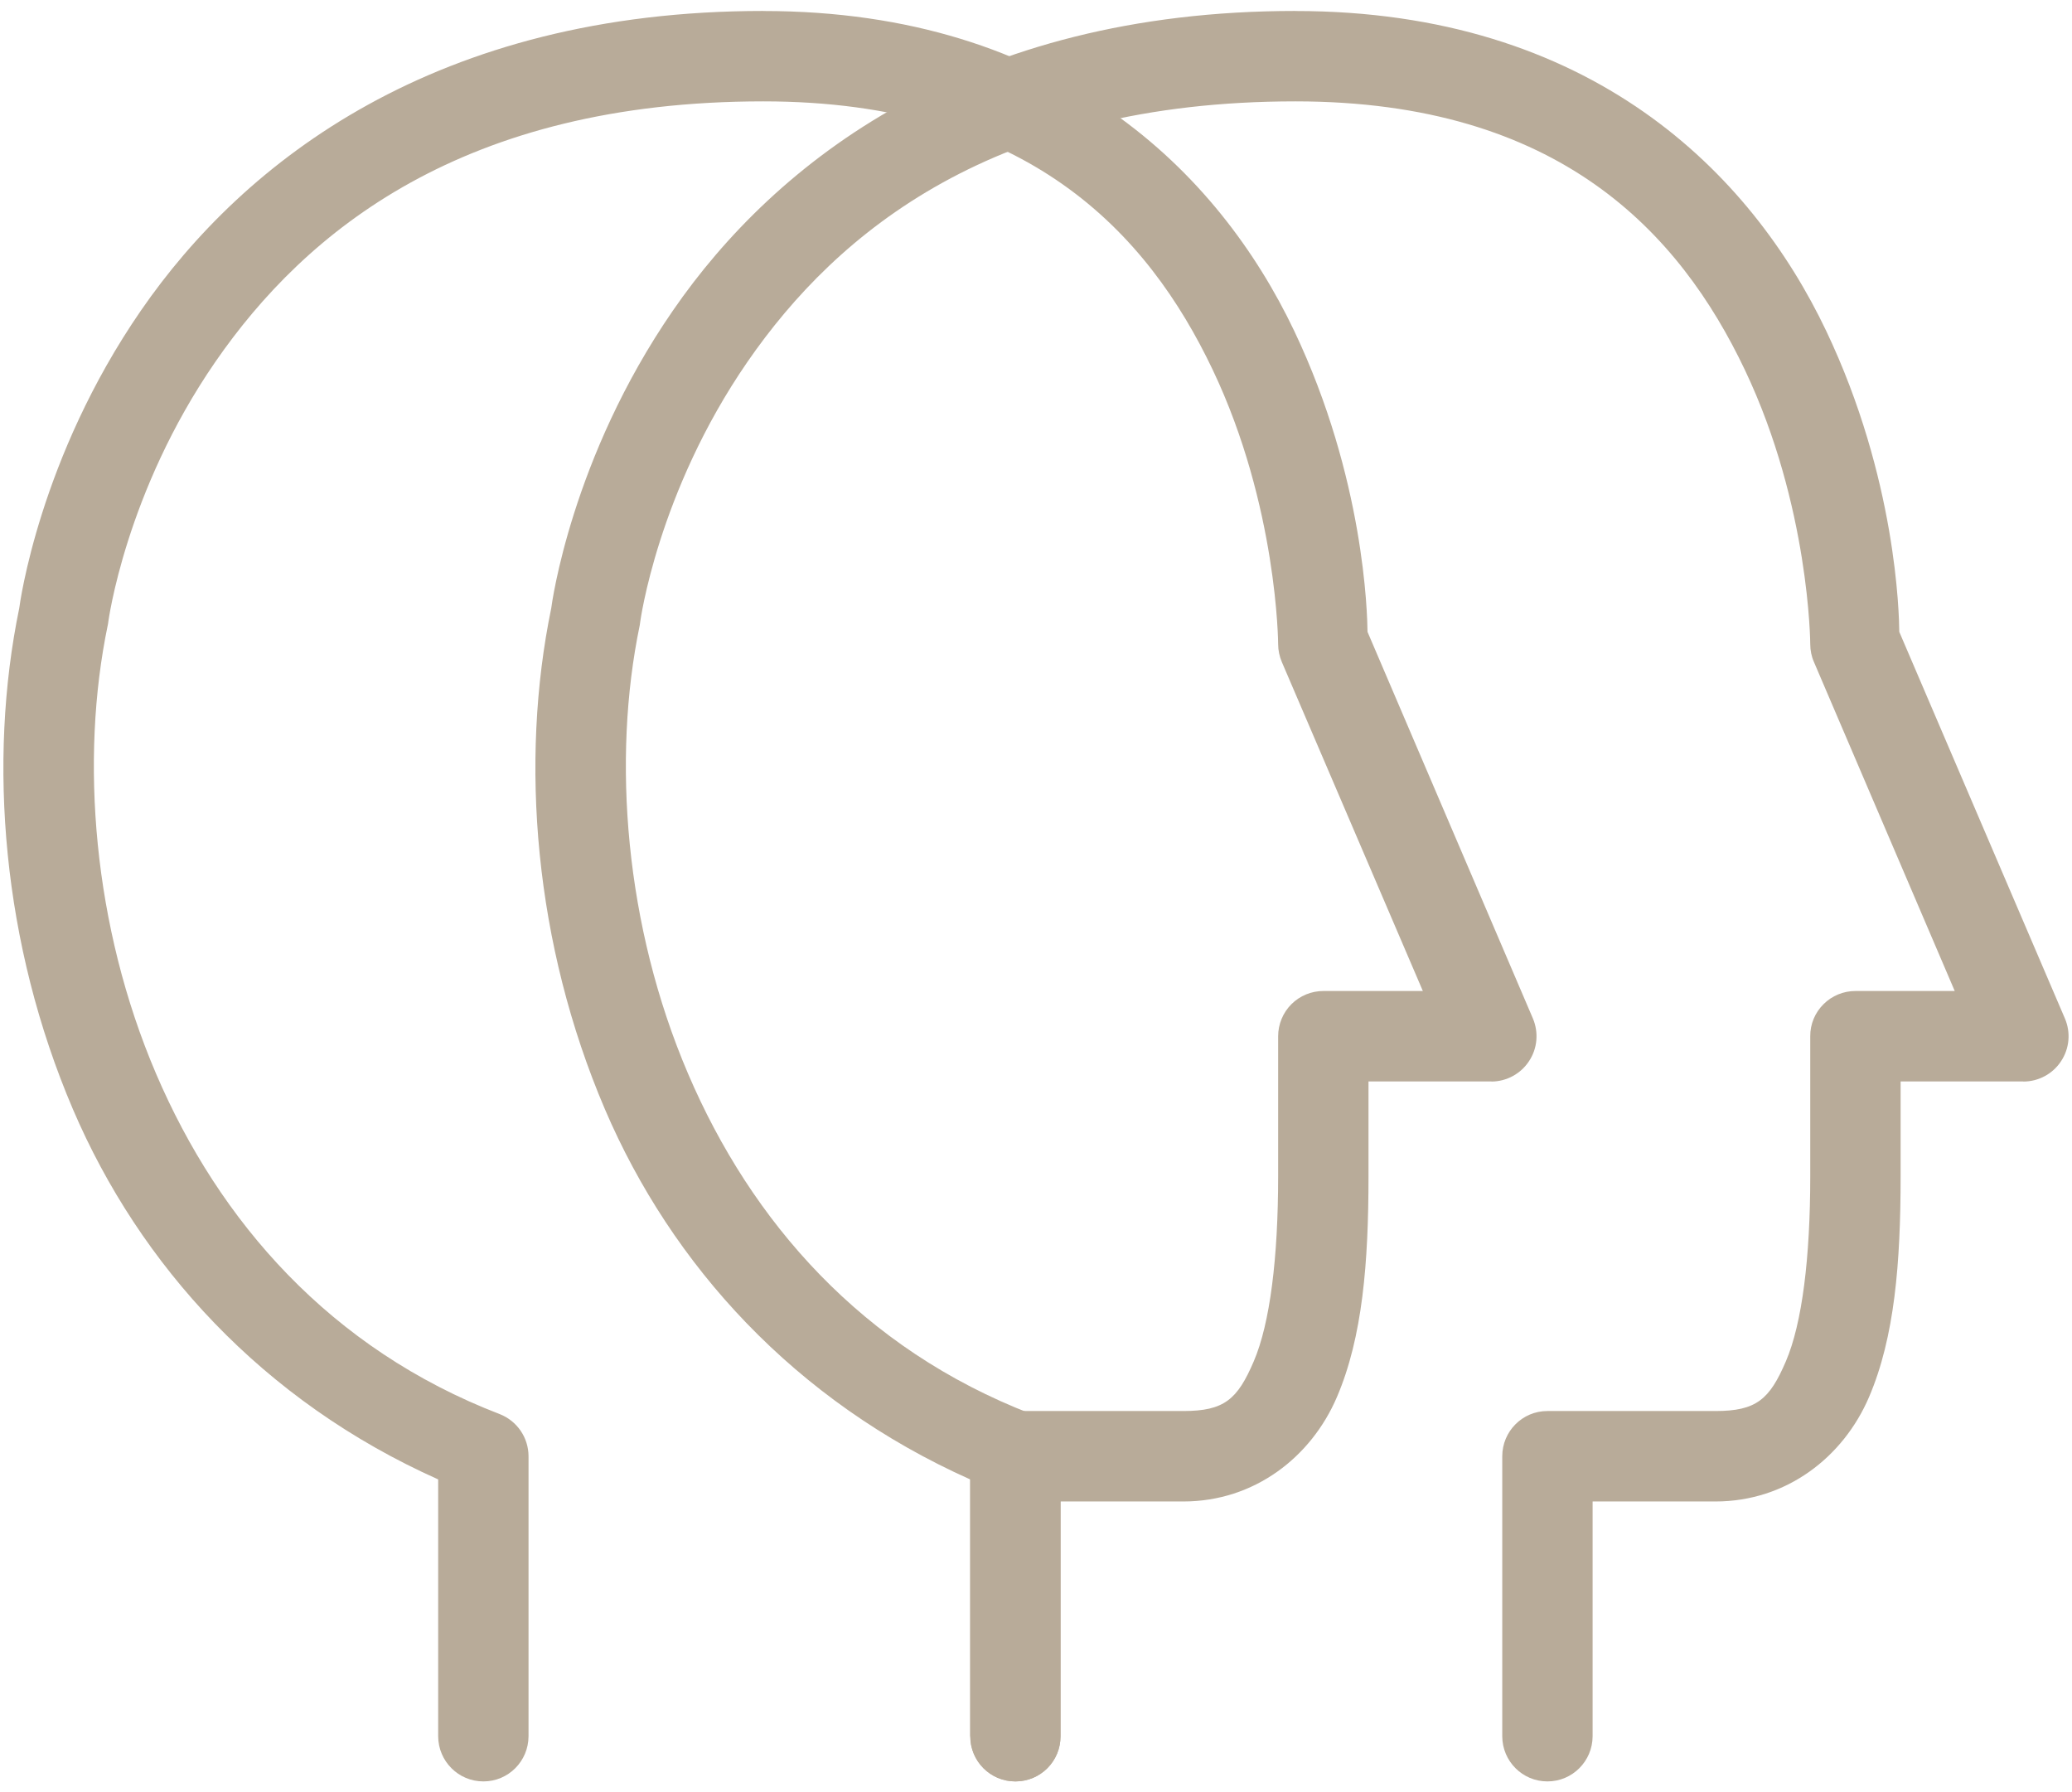 <svg width="74" height="64" viewBox="0 0 74 64" fill="none" xmlns="http://www.w3.org/2000/svg">
<path d="M46.263 0.391C34.579 0.391 27.716 5.75 24.036 11.086C20.399 16.355 19.704 21.586 19.688 21.715C18.555 27.203 19.083 33.715 21.606 39.617C23.989 45.179 28.38 50.031 34.649 52.832V62.007H34.653C34.653 62.898 35.376 63.621 36.266 63.617C37.157 63.617 37.876 62.898 37.876 62.007V52.003V52.007C37.876 51.339 37.466 50.742 36.844 50.499C30.786 48.167 26.828 43.613 24.575 38.347C22.321 33.082 21.852 27.117 22.848 22.328V22.331C22.852 22.292 22.86 22.253 22.864 22.214C22.864 22.214 23.477 17.585 26.696 12.921C29.914 8.257 35.543 3.62 46.266 3.62C55.699 3.62 59.993 8.327 62.313 13.202C64.633 18.073 64.652 23.007 64.652 23.007V23.003C64.652 23.222 64.695 23.441 64.785 23.644L69.812 35.39H66.266C65.84 35.39 65.426 35.558 65.125 35.862C64.82 36.163 64.648 36.577 64.652 37.007V42.003C64.652 44.913 64.363 47.261 63.781 48.616C63.199 49.976 62.727 50.39 61.266 50.39H55.262C54.371 50.39 53.652 51.116 53.652 52.007V62.011V62.007C53.656 62.898 54.375 63.617 55.262 63.617C56.152 63.62 56.875 62.898 56.879 62.007V53.62H61.266C63.805 53.62 65.832 52.035 66.75 49.894C67.668 47.753 67.879 45.093 67.879 42.003V38.62H72.266L72.262 38.624C72.805 38.624 73.312 38.351 73.609 37.898C73.91 37.445 73.961 36.87 73.746 36.37L67.832 22.566C67.824 21.933 67.731 17.085 65.219 11.812C62.539 6.183 56.828 0.393 46.262 0.393L46.263 0.391Z" fill="#B8AB99"/>
<path d="M27.263 0.391C15.579 0.391 8.716 5.75 5.036 11.086C1.399 16.355 0.704 21.586 0.688 21.715C-0.445 27.203 0.083 33.715 2.606 39.617C4.989 45.179 9.38 50.031 15.649 52.832V62.007C15.653 62.898 16.376 63.621 17.266 63.617C18.153 63.617 18.872 62.898 18.876 62.007V52.003V52.007C18.876 51.339 18.466 50.742 17.845 50.499C11.786 48.167 7.829 43.613 5.575 38.347C3.321 33.082 2.852 27.117 3.848 22.328V22.331C3.856 22.292 3.864 22.253 3.867 22.214C3.867 22.214 4.473 17.585 7.692 12.921C10.911 8.257 16.539 3.62 27.262 3.62C36.695 3.62 40.989 8.327 43.309 13.202C45.629 18.073 45.648 23.007 45.648 23.007V23.003C45.648 23.222 45.695 23.441 45.781 23.644L50.816 35.39H47.266C46.836 35.39 46.426 35.558 46.121 35.862C45.82 36.163 45.648 36.577 45.648 37.007V42.003C45.648 44.913 45.359 47.261 44.777 48.616C44.195 49.976 43.723 50.39 42.262 50.39H36.266C35.84 50.39 35.426 50.558 35.125 50.862C34.82 51.163 34.649 51.577 34.653 52.007V62.011V62.007C34.653 62.898 35.375 63.62 36.266 63.617C37.156 63.617 37.875 62.898 37.875 62.007V53.62H42.262C44.801 53.62 46.828 52.035 47.746 49.894C48.664 47.753 48.875 45.093 48.875 42.003V38.62H53.266L53.27 38.624C53.809 38.62 54.313 38.347 54.609 37.894C54.91 37.441 54.957 36.87 54.746 36.37L48.84 22.565C48.832 21.933 48.731 17.085 46.219 11.811C43.539 6.183 37.828 0.393 27.262 0.393L27.263 0.391Z" fill="#B8AB99"/>
</svg>
